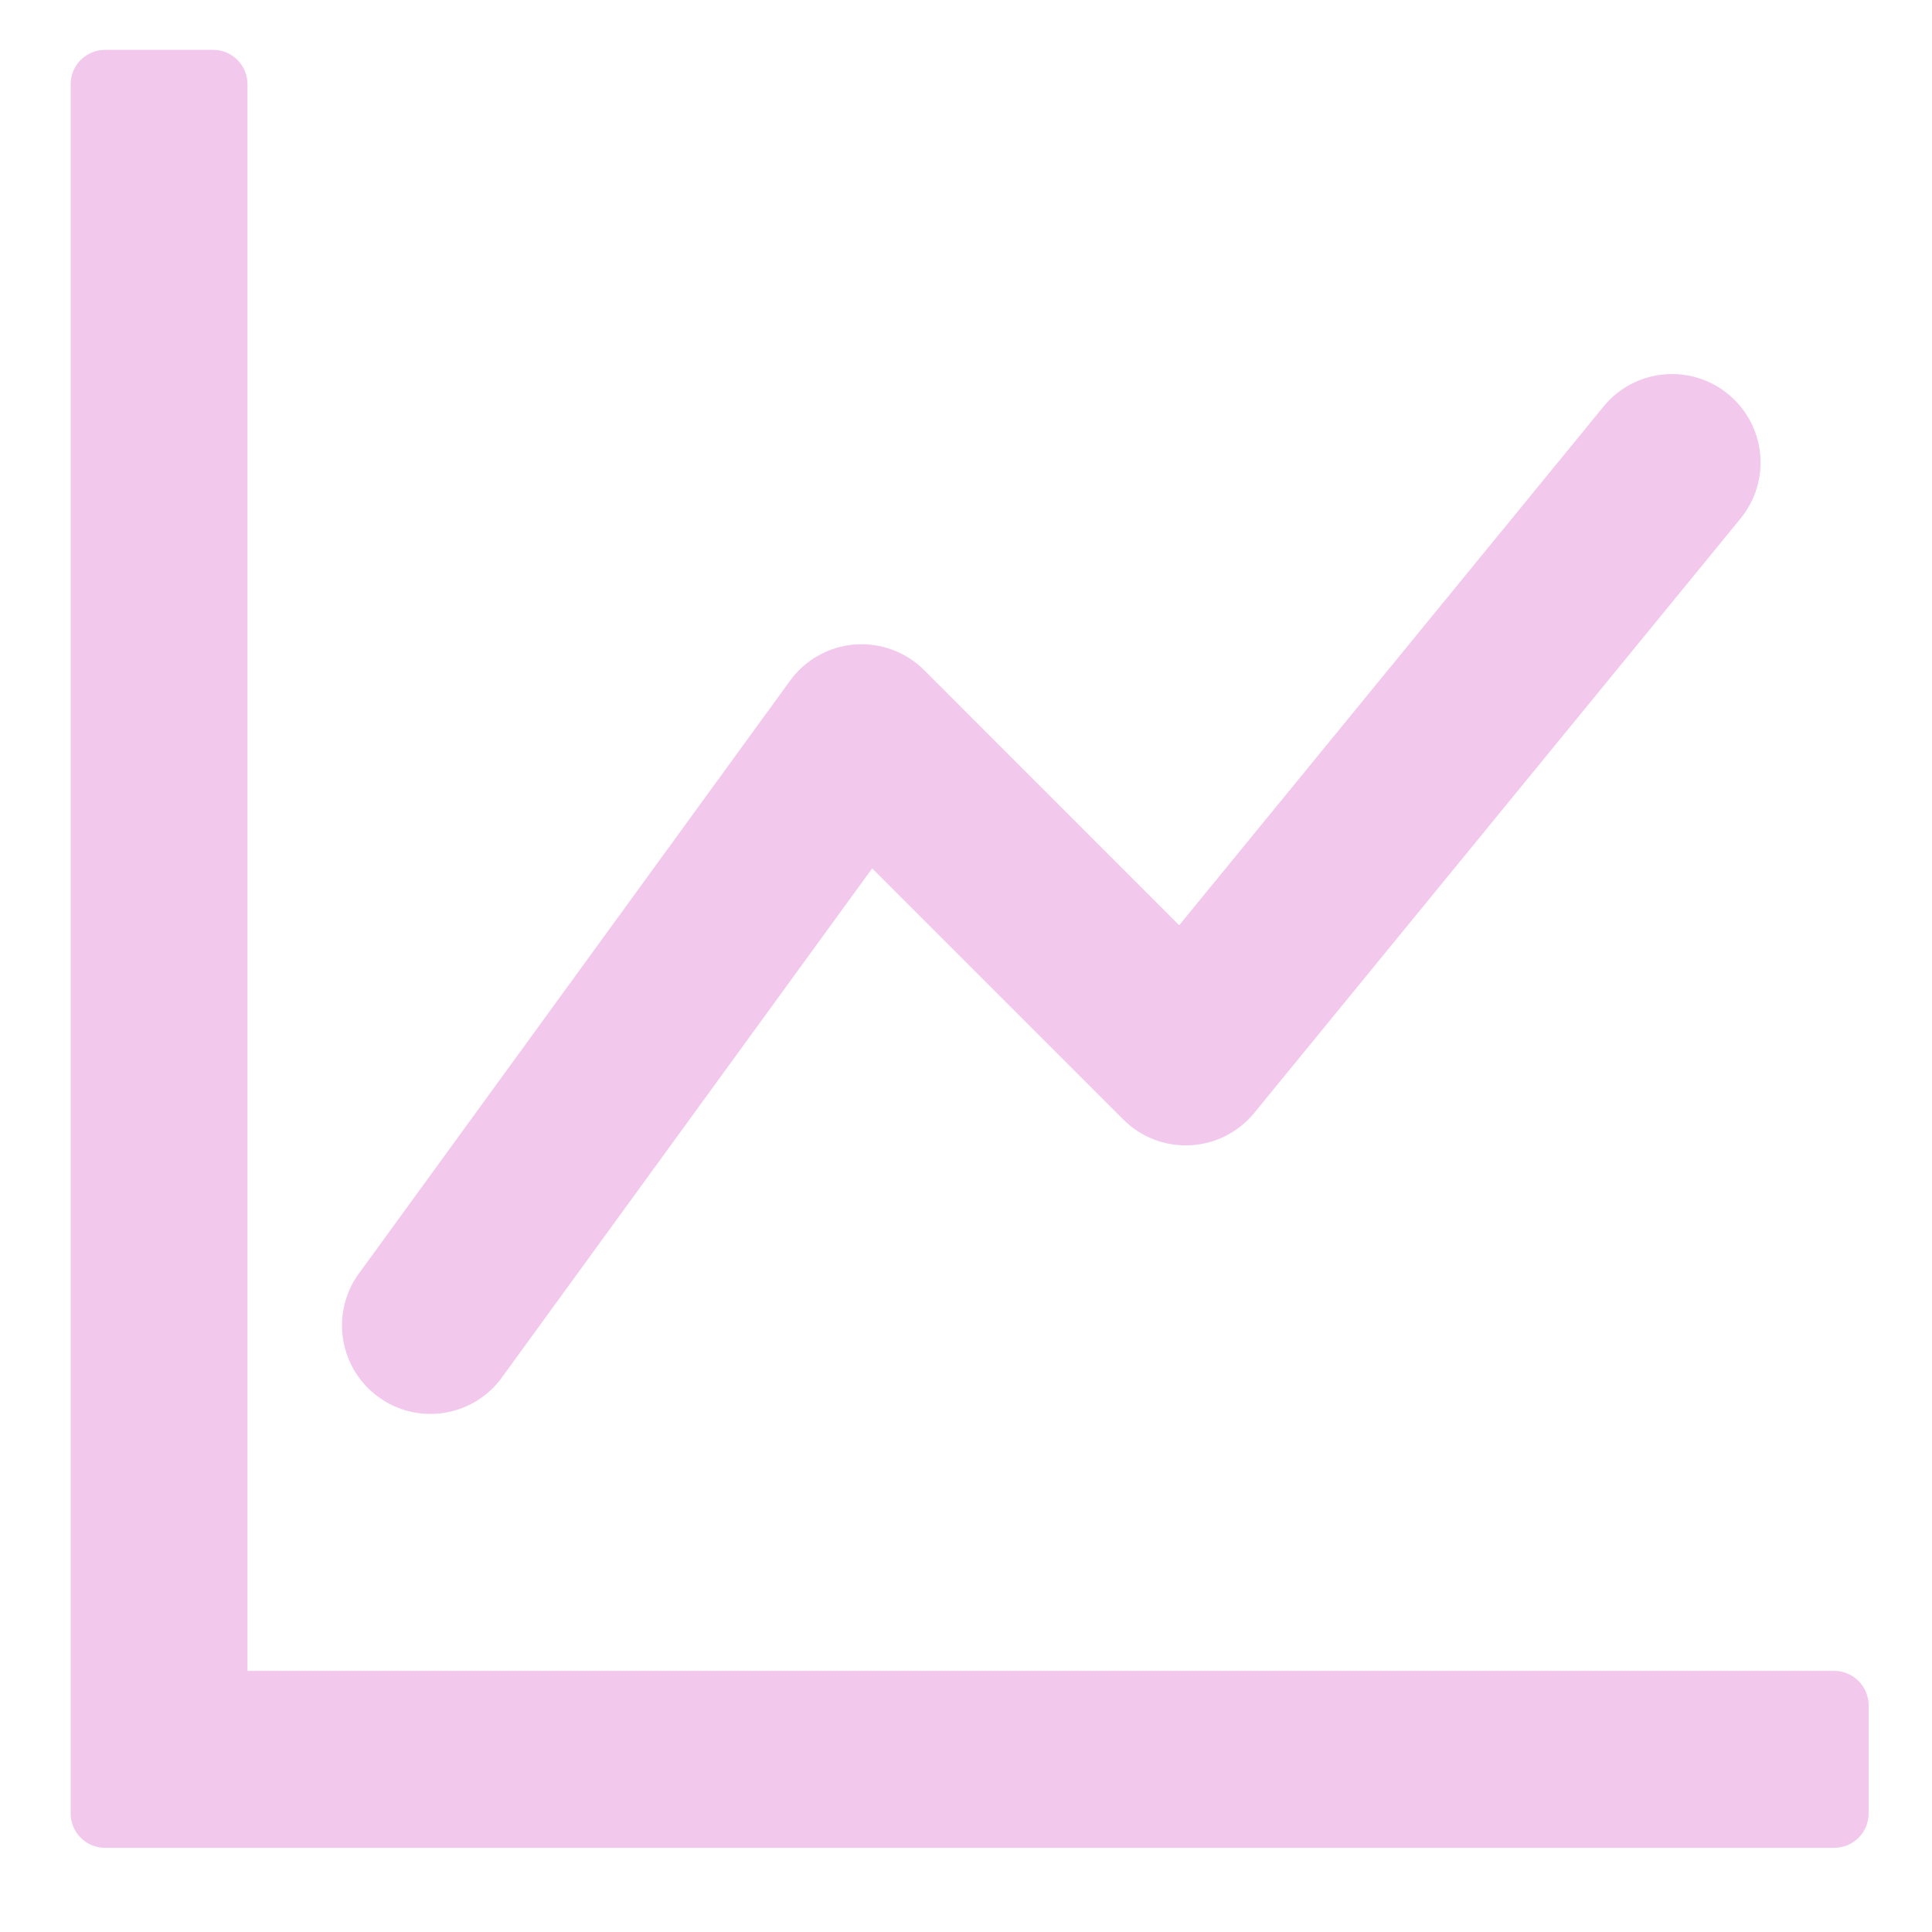 <svg width="21" height="21" viewBox="0 0 21 21" fill="none" xmlns="http://www.w3.org/2000/svg">
<path fill-rule="evenodd" clip-rule="evenodd" d="M1.142 0.916H2.316V18.536H19.937V19.711H1.142V0.916ZM18.547 4.573C18.607 4.622 18.656 4.682 18.693 4.75C18.729 4.818 18.752 4.892 18.76 4.969C18.767 5.046 18.76 5.124 18.737 5.198C18.715 5.271 18.678 5.34 18.629 5.4L13.343 11.861C13.291 11.924 13.226 11.976 13.153 12.013C13.08 12.05 13 12.071 12.918 12.075C12.836 12.079 12.754 12.066 12.678 12.037C12.601 12.007 12.532 11.962 12.474 11.904L9.435 8.865L5.14 14.77C5.046 14.89 4.91 14.968 4.759 14.989C4.609 15.01 4.456 14.972 4.333 14.882C4.21 14.793 4.127 14.659 4.1 14.509C4.074 14.36 4.106 14.206 4.191 14.08L8.89 7.619C8.94 7.55 9.004 7.493 9.078 7.452C9.152 7.41 9.234 7.385 9.319 7.378C9.403 7.372 9.489 7.383 9.568 7.413C9.648 7.442 9.72 7.488 9.78 7.548L12.845 10.614L17.72 4.655C17.769 4.595 17.829 4.546 17.897 4.509C17.965 4.473 18.04 4.45 18.116 4.443C18.193 4.435 18.271 4.442 18.345 4.465C18.419 4.487 18.487 4.524 18.547 4.573V4.573Z" fill="#F2C8ED" stroke="#F2C8ED" stroke-width="0.748" stroke-linejoin="round"/>
</svg>
